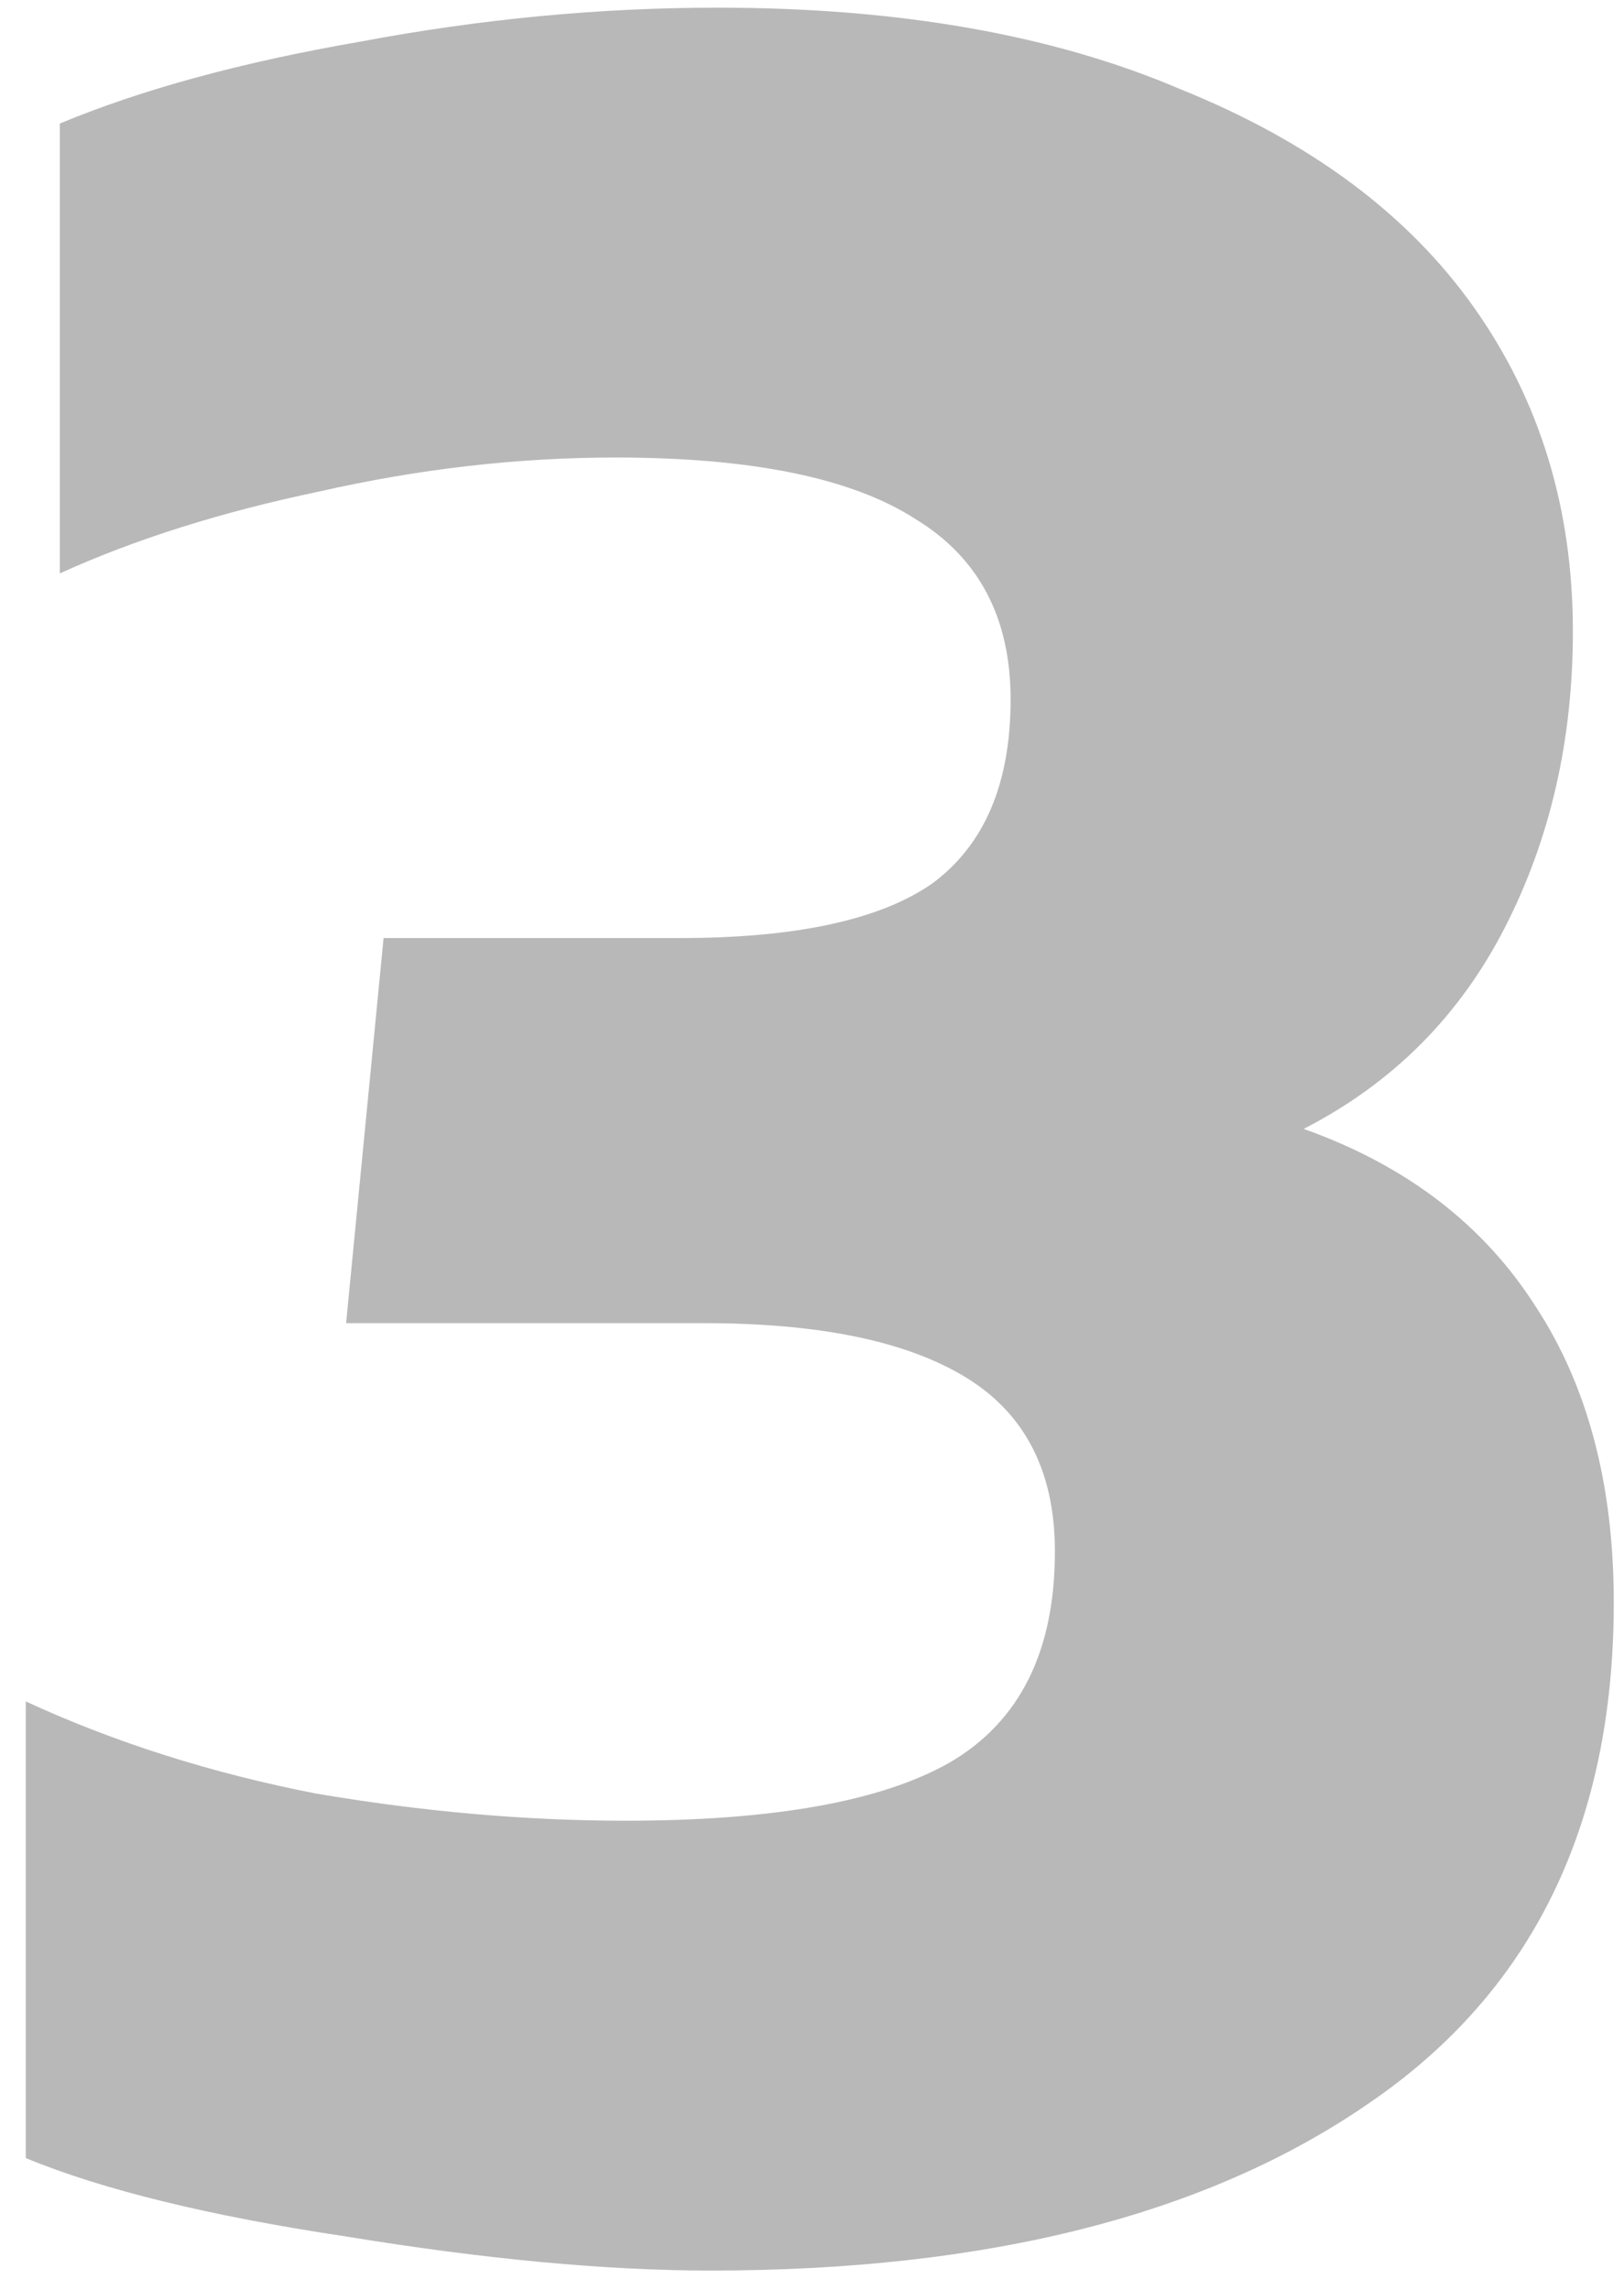 <svg width="61" height="86" viewBox="0 0 61 86" fill="none" xmlns="http://www.w3.org/2000/svg">
<path opacity="0.8" d="M26.696 85.28C22.771 85.28 18.205 84.853 13 84C7.88 83.232 3.869 82.251 0.968 81.056V63.904C4.296 65.44 7.923 66.592 11.848 67.36C15.859 68.043 19.741 68.384 23.496 68.384C29.043 68.384 33.096 67.659 35.656 66.208C38.301 64.672 39.624 62.027 39.624 58.272C39.624 55.285 38.515 53.109 36.296 51.744C34.077 50.379 30.792 49.696 26.44 49.696H13L14.408 35.232H25.544C29.896 35.232 33.053 34.549 35.016 33.184C36.979 31.733 37.96 29.429 37.96 26.272C37.96 23.2 36.765 20.939 34.376 19.488C31.987 17.952 28.232 17.184 23.112 17.184C19.443 17.184 15.731 17.611 11.976 18.464C8.307 19.232 5.064 20.256 2.248 21.536V4.64C5.32 3.36 9.075 2.336 13.512 1.568C18.035 0.715 22.515 0.288 26.952 0.288C33.779 0.288 39.581 1.312 44.36 3.36C49.224 5.323 52.893 8.053 55.368 11.552C57.843 15.051 59.08 19.104 59.08 23.712C59.08 27.808 58.227 31.52 56.52 34.848C54.813 38.176 52.296 40.693 48.968 42.4C52.808 43.765 55.709 45.984 57.672 49.056C59.635 52.043 60.616 55.755 60.616 60.192C60.616 68.555 57.544 74.827 51.4 79.008C45.341 83.189 37.107 85.28 26.696 85.28Z" fill="black" fill-opacity="0.35"/>
</svg>
